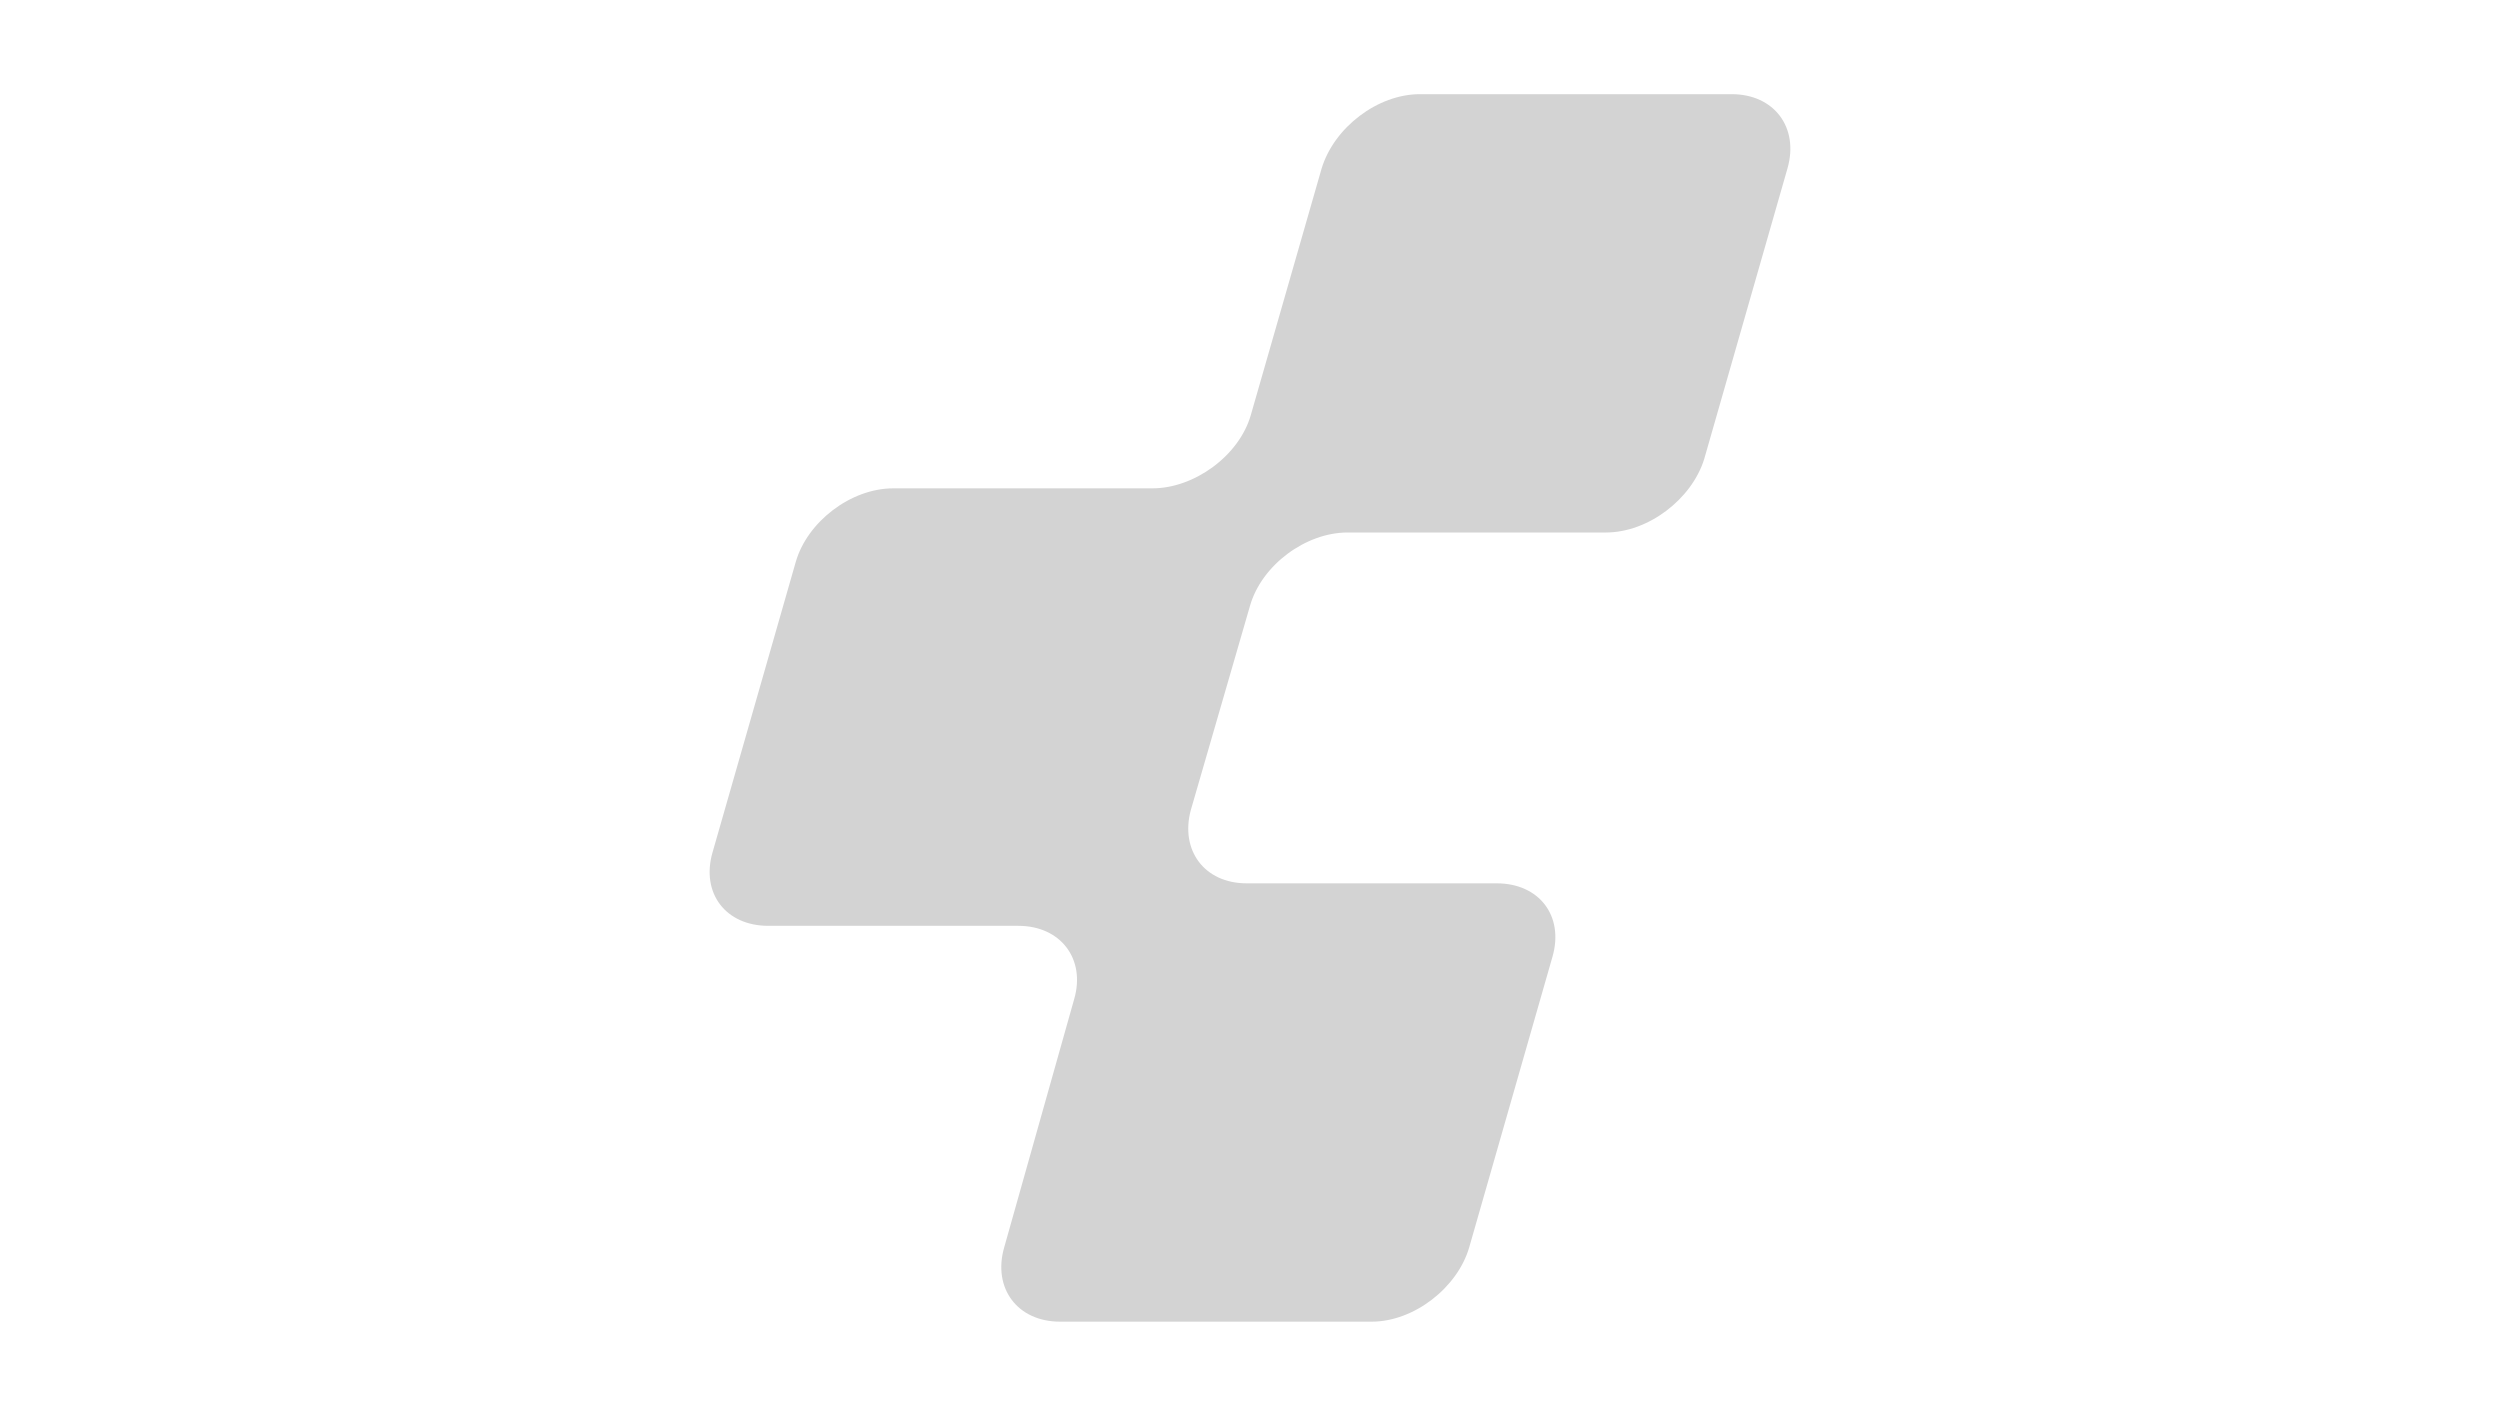 <?xml version="1.0" encoding="utf-8"?>
<!-- Generator: Adobe Illustrator 19.2.0, SVG Export Plug-In . SVG Version: 6.00 Build 0)  -->
<svg version="1.1" id="Ebene_1" xmlns="http://www.w3.org/2000/svg" xmlns:xlink="http://www.w3.org/1999/xlink" x="0px" y="0px"
	 viewBox="0 0 300 170" style="enable-background:new 0 0 300 170;" xml:space="preserve">
<style type="text/css">
	.st0{fill:#D3D3D3;}
</style>
<path class="st0" d="M192.7,63.9c5.1,0,10.3-4,11.8-8.8l10-34.9c1.4-4.9-1.6-8.9-6.7-8.9h-37.4c-5.1,0-10.3,4-11.8,8.9l-8.5,29.6
	c-1.4,4.9-6.8,8.8-11.8,8.8h-31.1c-5.1,0-10.3,4-11.7,8.8l-10,34.9c-1.4,4.9,1.6,8.8,6.7,8.8h30c5.1,0,8.1,4,6.7,8.8l-8.4,29.8
	c-1.4,4.9,1.6,8.9,6.7,8.9h37.4c5.1,0,10.3-4.1,11.7-8.9l10-34.9c1.4-4.9-1.6-8.8-6.7-8.8h-30c-5.1,0-8-4-6.7-8.8l7.1-24.5
	c1.4-4.9,6.7-8.8,11.7-8.8"/>
</svg>
